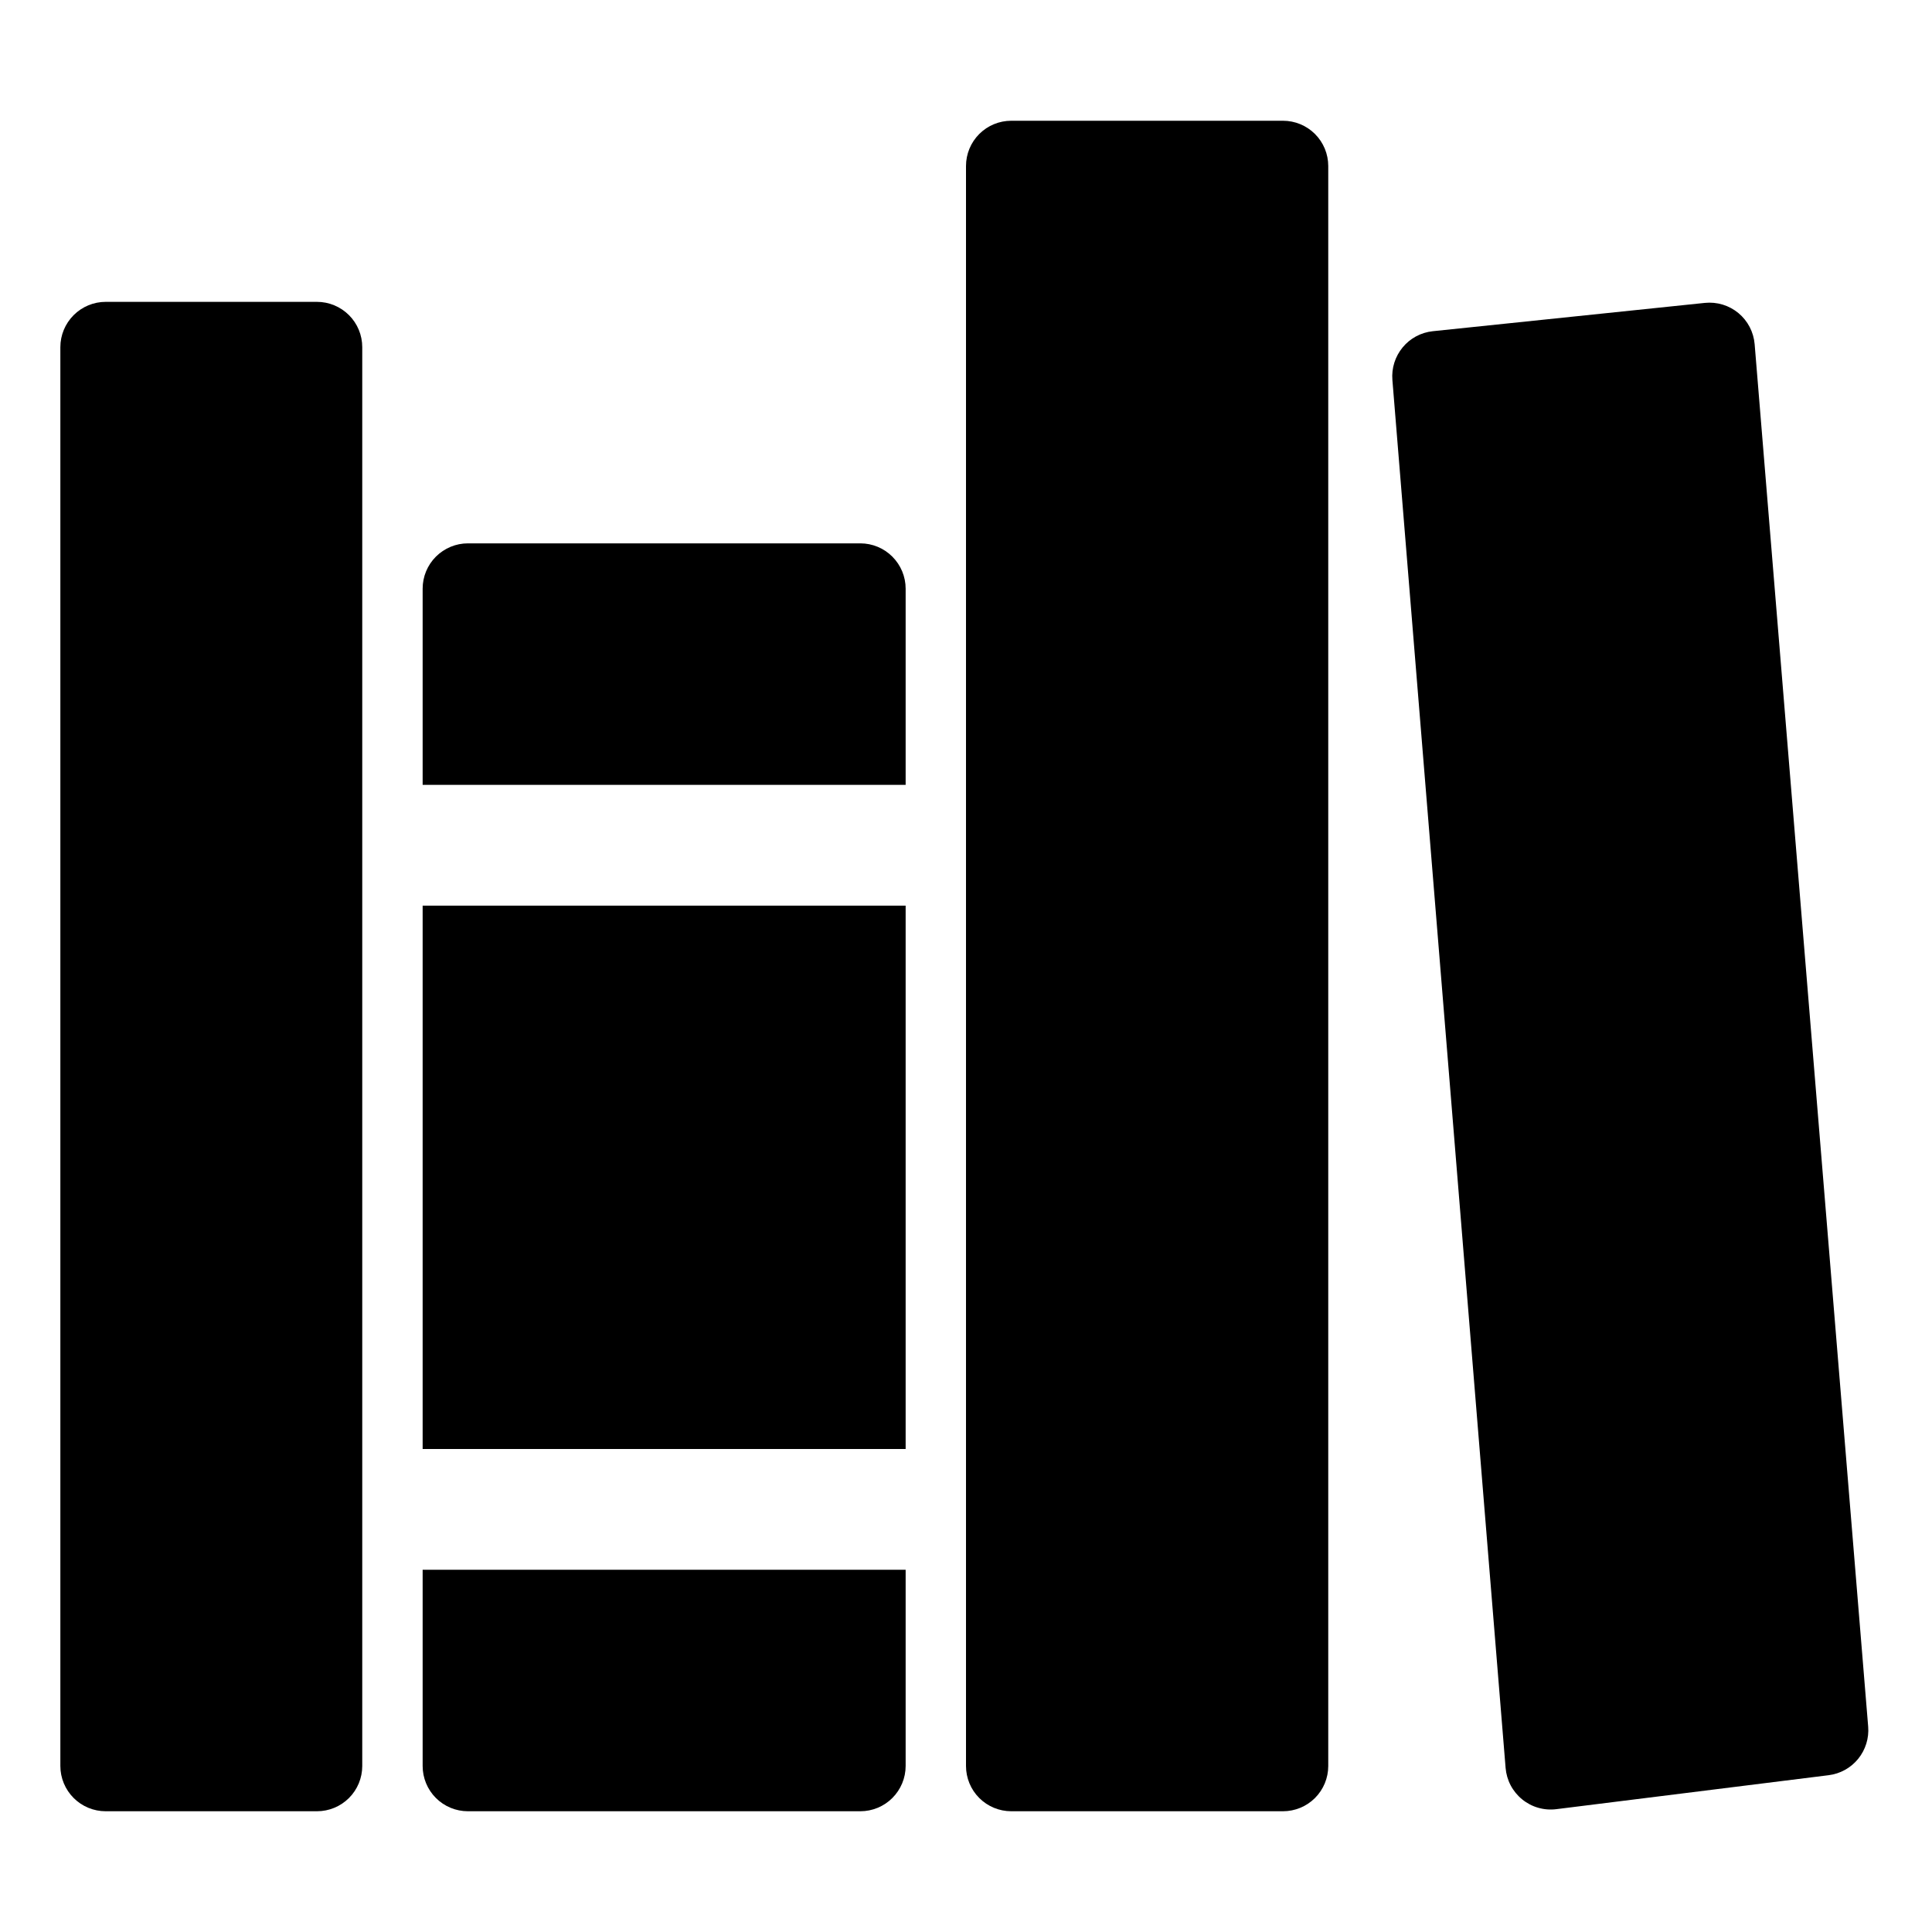 <svg width="50" height="50" viewBox="0 0 50 50" fill="none" xmlns="http://www.w3.org/2000/svg">
<path d="M8.203 46.875H2.734C2.424 46.875 2.126 46.752 1.906 46.532C1.686 46.312 1.562 46.014 1.562 45.703V8.984C1.562 8.674 1.686 8.376 1.906 8.156C2.126 7.936 2.424 7.812 2.734 7.812H8.203C8.514 7.812 8.812 7.936 9.032 8.156C9.252 8.376 9.375 8.674 9.375 8.984V45.703C9.375 46.014 9.252 46.312 9.032 46.532C8.812 46.752 8.514 46.875 8.203 46.875Z" fill="black"/>
<path d="M23.438 20.312V15.234C23.438 14.924 23.314 14.626 23.094 14.406C22.875 14.186 22.576 14.062 22.266 14.062H12.109C11.799 14.062 11.501 14.186 11.281 14.406C11.061 14.626 10.938 14.924 10.938 15.234V20.312H23.438Z" fill="black"/>
<path d="M10.938 40.625V45.703C10.938 46.014 11.061 46.312 11.281 46.532C11.501 46.752 11.799 46.875 12.109 46.875H22.266C22.576 46.875 22.875 46.752 23.094 46.532C23.314 46.312 23.438 46.014 23.438 45.703V40.625H10.938Z" fill="black"/>
<path d="M23.438 23.438H10.938V37.5H23.438V23.438Z" fill="black"/>
<path d="M33.203 46.875H26.172C25.861 46.875 25.563 46.752 25.343 46.532C25.123 46.312 25 46.014 25 45.703V4.297C25 3.986 25.123 3.688 25.343 3.468C25.563 3.248 25.861 3.125 26.172 3.125H33.203C33.514 3.125 33.812 3.248 34.032 3.468C34.252 3.688 34.375 3.986 34.375 4.297V45.703C34.375 46.014 34.252 46.312 34.032 46.532C33.812 46.752 33.514 46.875 33.203 46.875Z" fill="black"/>
<path d="M36.035 9.834L38.965 45.755C38.978 45.912 39.023 46.066 39.096 46.205C39.17 46.345 39.272 46.469 39.394 46.568C39.517 46.668 39.658 46.742 39.81 46.785C39.962 46.829 40.122 46.841 40.278 46.821L47.325 45.942C47.625 45.905 47.899 45.753 48.09 45.518C48.28 45.283 48.373 44.984 48.348 44.683L45.41 8.907C45.397 8.752 45.353 8.601 45.281 8.462C45.209 8.324 45.11 8.202 44.99 8.102C44.87 8.003 44.731 7.928 44.582 7.883C44.433 7.838 44.276 7.823 44.121 7.839L37.077 8.572C36.773 8.605 36.494 8.755 36.3 8.991C36.105 9.227 36.01 9.529 36.035 9.834Z" fill="black"/>
</svg>
